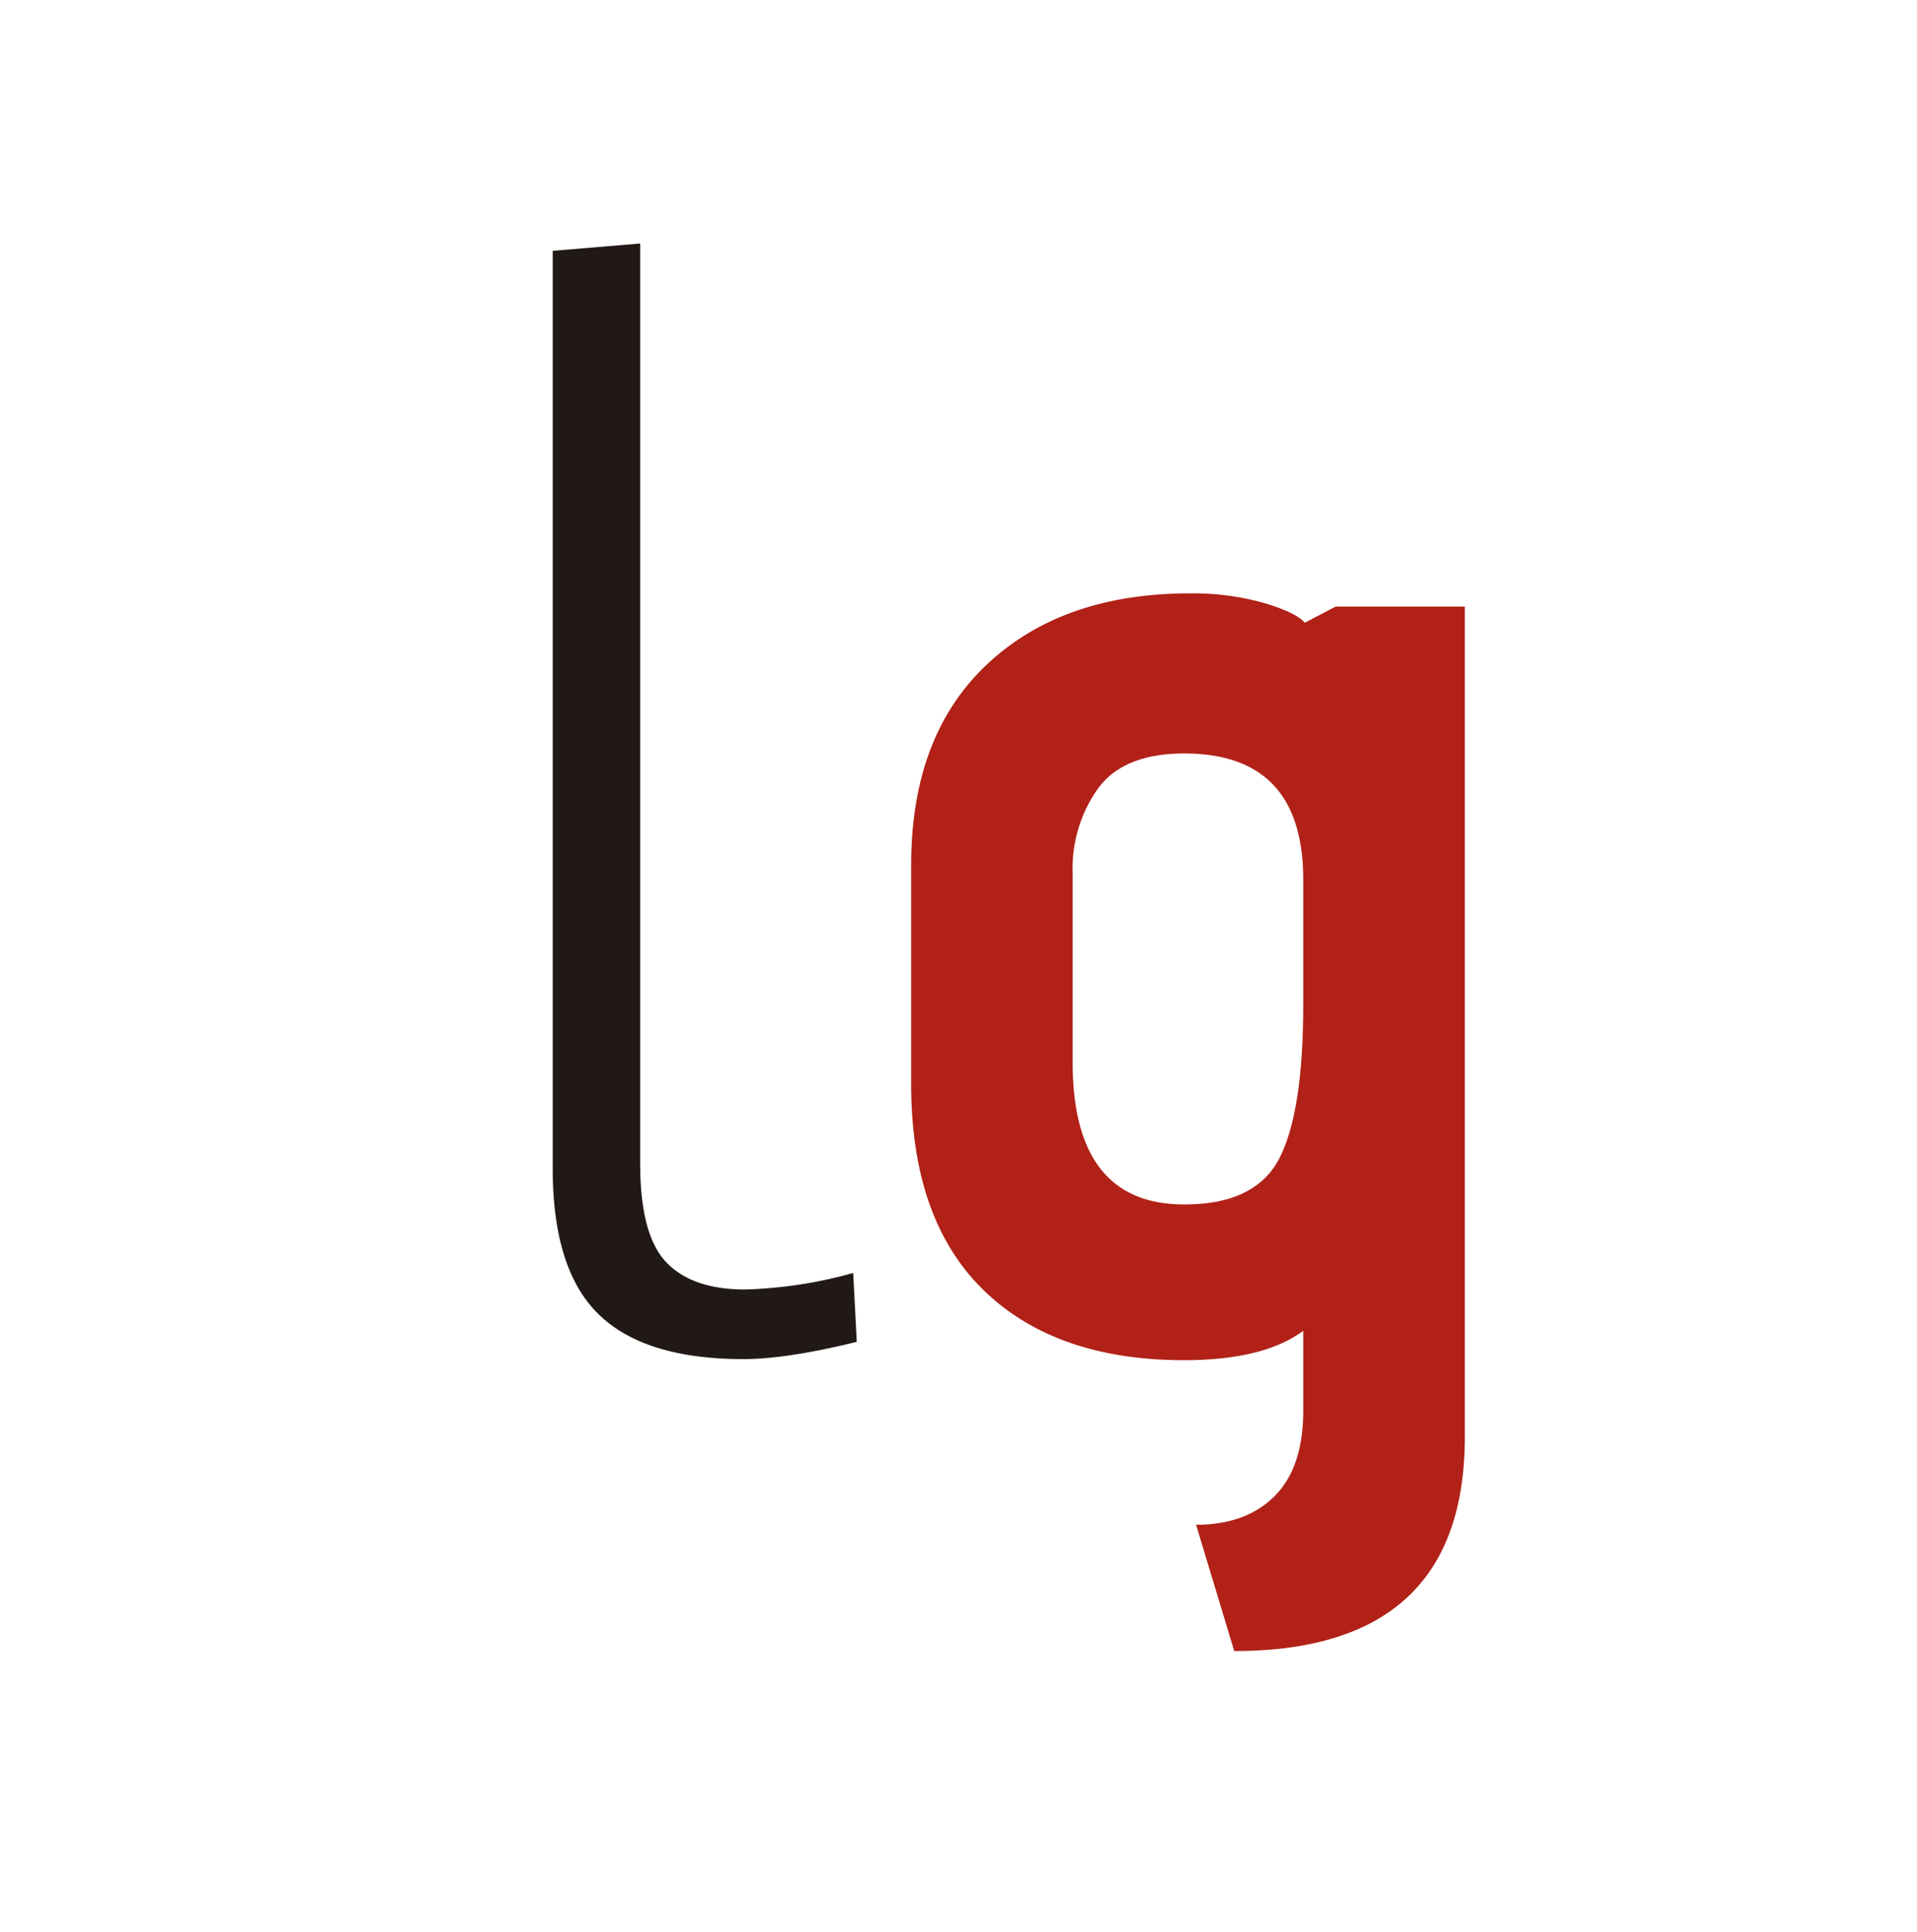 <svg id="Capa_1" data-name="Capa 1" xmlns="http://www.w3.org/2000/svg" viewBox="0 0 283.46 285.65"><defs><style>.cls-1{fill:#211915;}.cls-2{fill:#b12117;}</style></defs><title>Mesa de trabajo 2</title><path class="cls-1" d="M109.94,200.92q-14.64,0-21.43-6.63t-6.78-21.58V37.08L94.66,36V172q0,10.6,3.88,14.63t11.71,4a66.41,66.41,0,0,0,15.91-2.44l.53,10.18Q116.3,200.92,109.94,200.92Z"/><path class="cls-2" d="M182.5,244.08l-5.64-18.67q7.38,0,11.62-4.24t4.23-12.7V196.74q-5.86,4.33-17.59,4.34-19.11,0-29.75-10.42t-10.64-30.41V127.89q0-19.1,11.18-29.64T176,87.72a38.43,38.43,0,0,1,10.86,1.41q4.77,1.41,6.08,2.93l4.56-2.39H216.6V212.38Q216.6,244.08,182.5,244.08Zm10.21-95.77V130.07q0-18.67-17.59-18.68-8.91,0-12.7,5.1A20.31,20.31,0,0,0,158.61,129v28q0,21.06,16.51,21.06,10.63,0,14.12-6.95T192.71,148.31Z"/></svg>